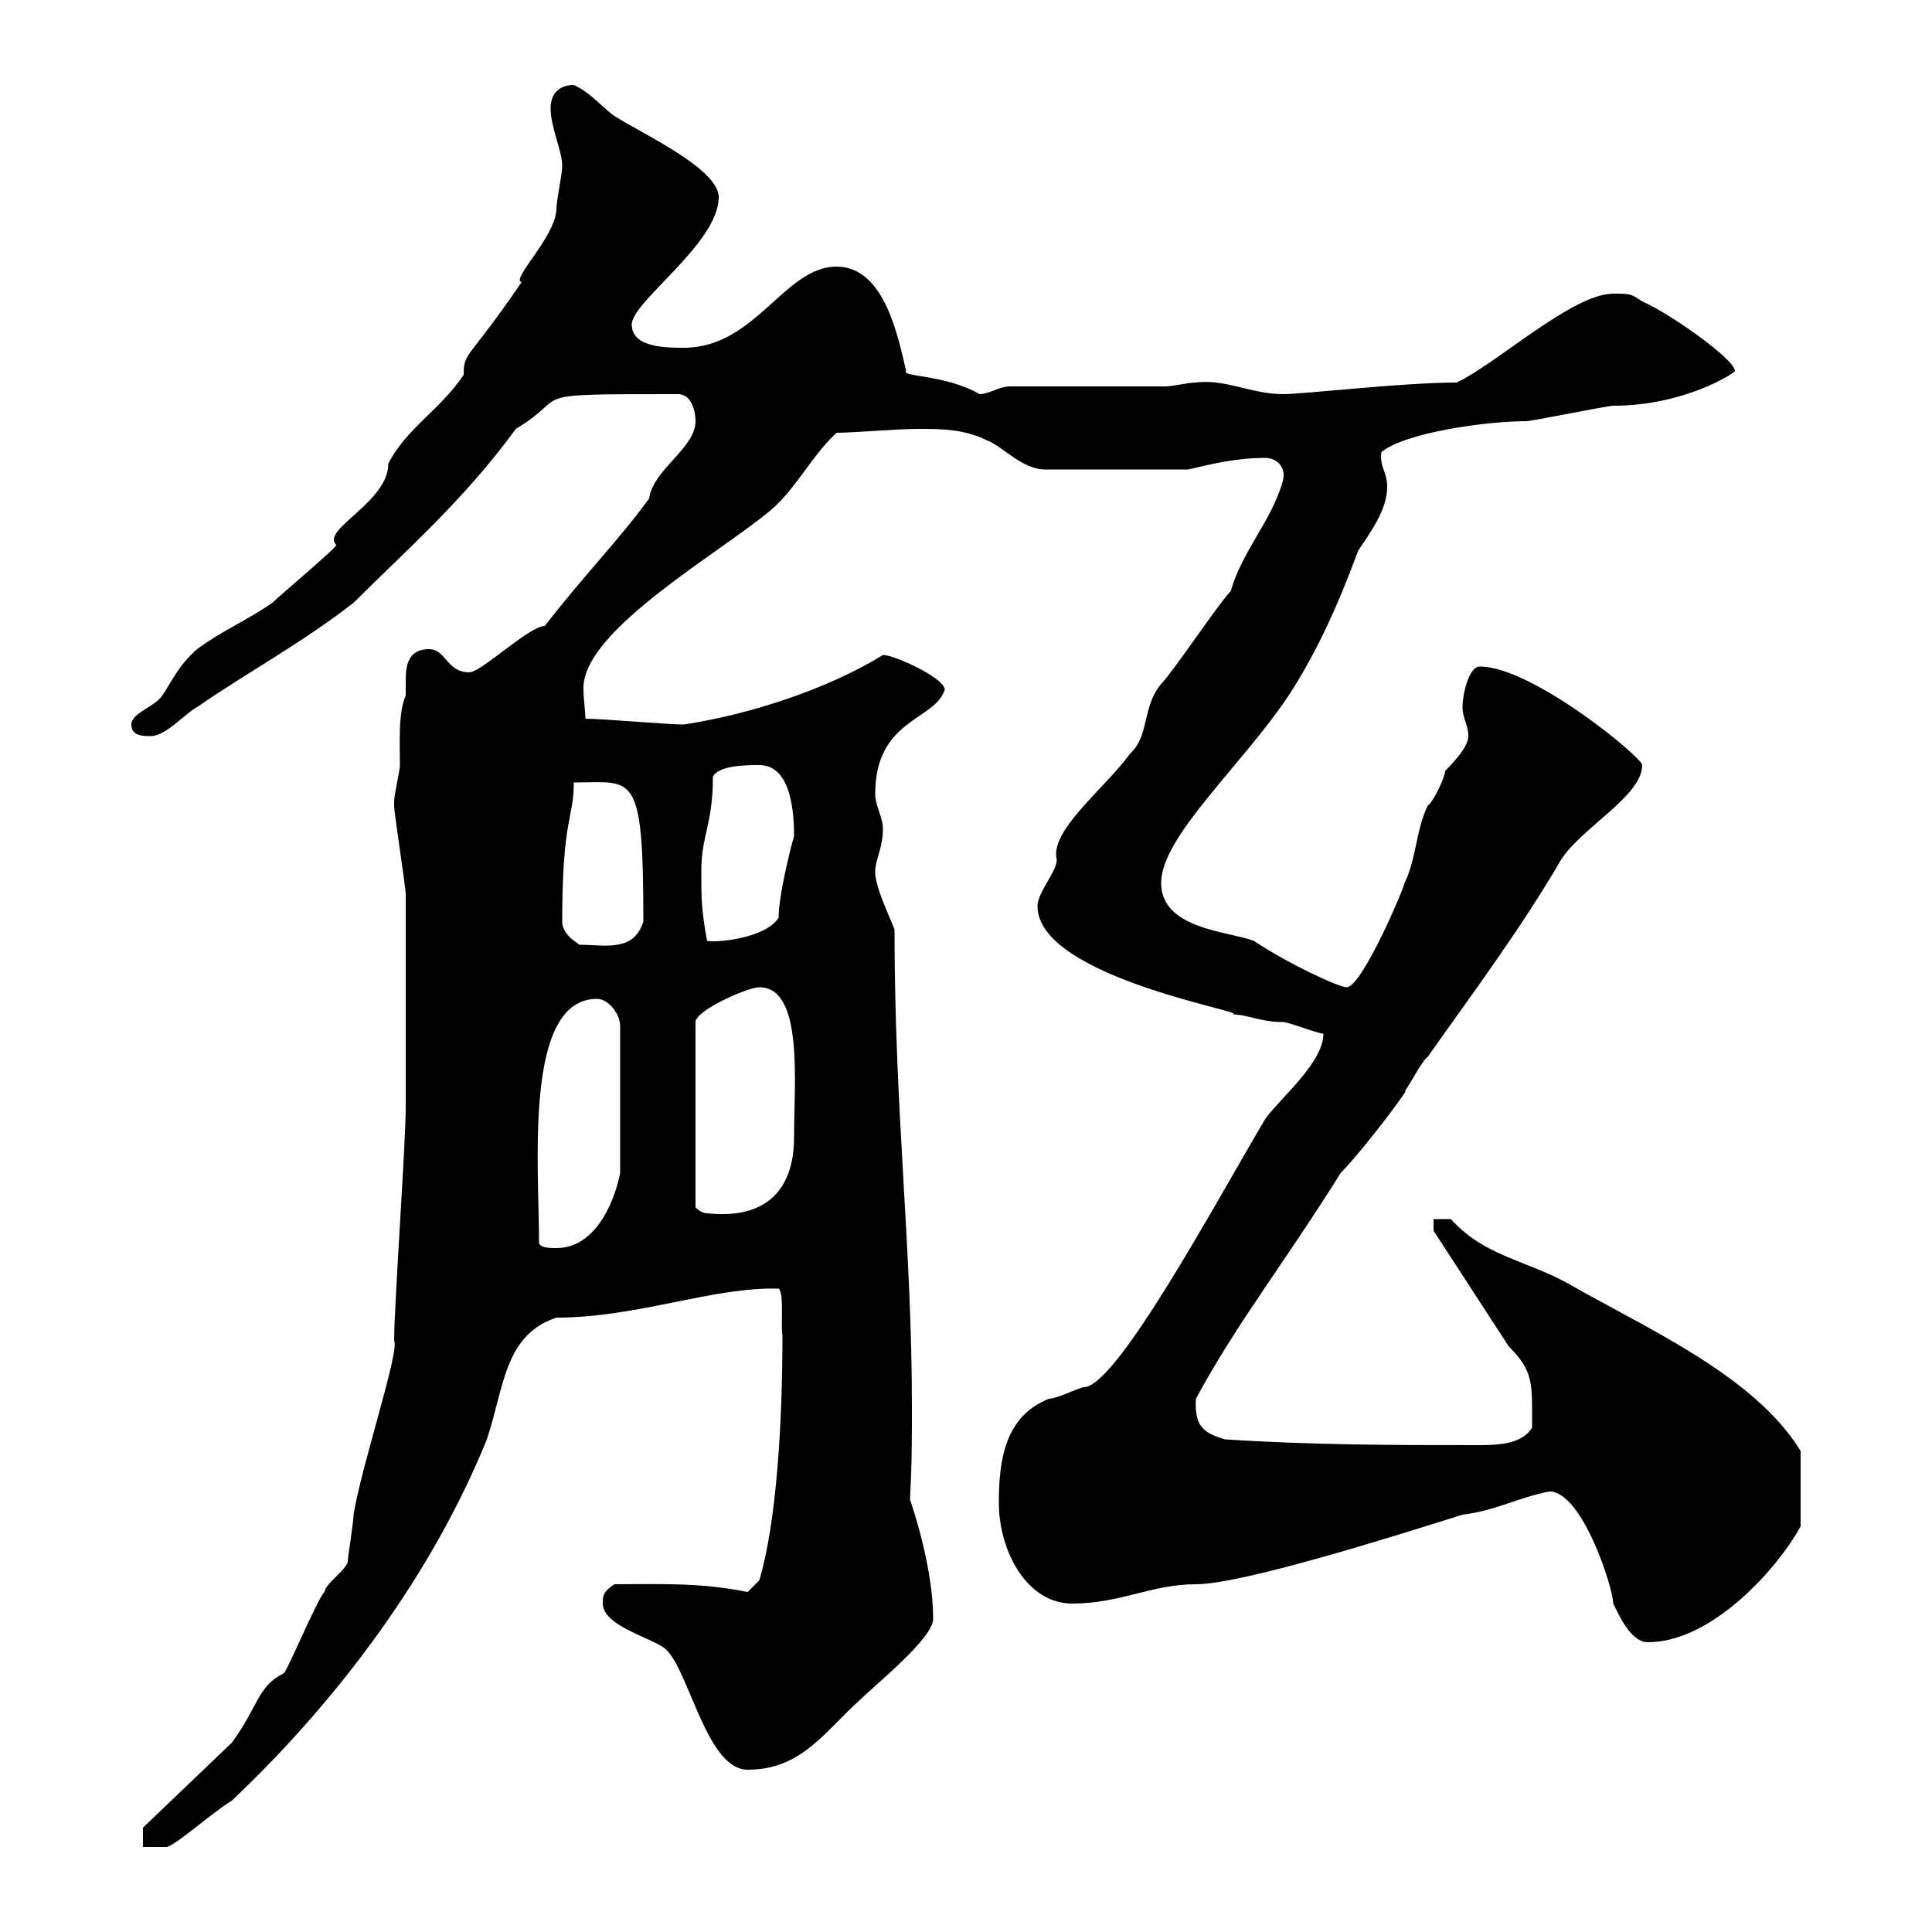 <svg xmlns="http://www.w3.org/2000/svg" xmlns:xlink="http://www.w3.org/1999/xlink" width="300" height="300"><path d="M22.20 283.80L22.20 286.80L25.80 286.80C27 286.80 33 281.40 36 279.60C52.80 263.70 67.20 244.20 75.60 223.50C78.30 215.40 78.30 207.30 86.40 204.60C99 204.60 110.70 199.80 120.90 200.10C121.80 200.70 121.20 206.10 121.50 207.30C121.50 220.80 120.60 236.40 117.90 245.40L116.10 247.20C108.60 245.70 102.60 246 95.40 246C93.60 247.20 93.60 247.80 93.60 249C93.60 252.60 101.70 254.40 103.50 256.20C107.10 259.80 109.80 274.80 116.10 274.80C124.50 274.80 128.10 268.80 133.50 264C135.90 261.60 144.90 254.40 144.90 251.40C144.90 245.40 143.10 238.20 141.30 232.80C141.60 227.70 141.60 223.20 141.60 218.40C141.60 193.50 138.90 172.80 138.90 144.30C137.70 141.30 135.90 137.70 135.90 135.30C135.90 133.50 137.10 131.70 137.10 128.70C137.10 126.90 135.90 125.10 135.90 123.30C135.90 111.60 145.20 111.90 146.70 107.10C146.70 105.30 138.90 101.70 137.10 101.70C128.40 107.10 116.10 111 106.20 112.50C103.50 112.50 93.60 111.60 90.90 111.60C90.90 110.40 90.60 108.60 90.60 106.80C90.60 97.80 111.90 85.80 119.70 79.20C123.60 75.90 126 70.80 129.90 67.20C132.60 67.20 139.20 66.60 142.50 66.60C146.10 66.60 149.70 66.60 153.30 68.40C155.70 69.30 158.70 72.90 162.30 72.90L184.50 72.90C188.40 72 192 71.10 196.50 71.10C198 71.10 199.80 72.30 199.20 74.70C197.40 81 192.90 85.50 191.10 91.80C189.30 93.60 182.10 104.40 180.30 106.20C177.30 109.80 178.50 114.30 175.50 117C171.60 122.40 162.90 129 164.10 133.50C164.10 135.30 161.10 138.60 161.10 140.70C161.10 152.10 196.20 157.50 191.10 157.50C193.80 157.50 195.60 158.70 199.20 158.70C200.10 158.70 204.60 160.50 205.50 160.50C205.50 165 198.90 170.40 196.50 173.70C189 186.30 173.40 215.40 168.30 215.40C167.70 215.40 164.10 217.20 162.90 217.20C156 219.90 155.10 226.80 155.10 233.40C155.10 240.60 159.30 249 166.50 249C174 249 178.80 246 185.70 246C192.90 246 216.60 238.50 227.10 235.20C232.20 234.60 235.80 232.50 240.60 231.60C245.70 231.60 250.50 246.60 250.50 249C251.40 250.80 253.20 255 255.90 255C265.80 255 276 243.60 279.60 237L279.60 225.30C272.40 213.60 255.90 206.40 243.30 199.20C236.70 195.60 230.40 195 225.30 189.30L222.60 189.30L222.60 191.10L234.30 209.10C238.20 213 237.90 214.80 237.90 221.70C236.40 224.10 233.10 224.40 229.80 224.40C216.60 224.40 204 224.40 190.20 223.50C187.20 222.60 185.40 221.70 185.70 217.20C192 205.50 199.80 195.60 208.20 182.10C211.80 178.50 219.60 168 218.10 169.50C219 168.30 220.80 164.70 221.70 164.10C228.90 153.90 236.10 144.30 242.40 133.50C245.70 128.40 255 123.60 255 118.80C255 117.60 237.90 103.50 229.80 103.50C228 103.50 227.10 108 227.10 109.80C227.10 111.60 228 112.50 228 114.30C228 116.10 225.30 118.80 224.40 119.70C224.40 120.60 222.60 124.50 221.70 125.10C219.90 128.70 219.90 133.50 218.10 137.10C218.10 137.70 211.50 153.30 209.10 153.30C207.90 153.30 200.10 149.70 194.70 146.10C190.80 144.60 180.30 144.30 180.30 137.10C180.30 129.90 192.90 118.80 200.10 108C204.60 101.10 207.90 93.60 210.90 85.50C212.70 82.80 215.40 79.20 215.40 75.60C215.40 73.20 214.20 72.60 214.50 70.20C218.10 67.20 230.70 65.40 237 65.40C237.90 65.40 249.60 63 250.50 63C261.60 63 269.40 57.90 269.40 57.60C269.40 55.80 259.20 48.60 255 46.80C253.20 45.60 253.20 45.60 250.50 45.60C244.20 45.60 232.50 56.40 226.20 59.40C217.80 59.40 202.50 61.20 199.20 61.20C194.40 61.20 190.20 58.80 185.70 59.40C184.50 59.40 182.10 60 180.90 60L156.90 60C155.10 60 153.60 61.20 152.10 61.20C147 58.20 139.80 58.50 140.70 57.60C139.50 52.50 137.40 41.40 129.90 41.40C121.80 41.40 117.30 54 106.20 54C103.50 54 98.10 54 98.10 50.40C98.10 46.80 111.60 37.80 111.60 30.60C111.60 26.10 99 20.40 95.40 18C93.60 16.80 91.80 14.40 89.10 13.20C86.40 13.20 85.50 15 85.50 16.80C85.50 19.80 87.30 23.40 87.30 25.80C87.30 27 86.40 31.20 86.40 32.40C86.40 36.60 79.20 43.50 81 43.80C72.60 56.10 72 54.60 72 58.20C68.40 63.60 63 66.60 60.30 72C60.30 78 49.80 82.20 52.20 84.60C52.80 84.60 43.50 92.40 42.30 93.60C38.40 96.30 34.20 98.10 30.60 100.80C27.60 103.50 27 105.30 25.20 108C24 109.80 20.40 110.70 20.40 112.50C20.40 114.30 22.20 114.30 23.40 114.30C25.80 114.30 28.80 110.70 30.60 109.80C38.40 104.40 46.80 99.90 54.90 93.60C63 85.50 72 77.70 80.10 66.60C89.10 61.20 80.40 61.20 105.30 61.20C107.40 61.20 108 63.90 108 65.40C108 69.60 101.40 72.90 100.80 77.40C96 84 90.60 89.40 84.60 97.20C82.20 97.20 74.70 104.40 72.90 104.40C69.30 104.40 69.30 100.80 66.60 100.80C63.30 100.80 63 103.50 63 105.60C63 106.50 63 107.10 63 108C61.80 110.70 62.10 115.50 62.10 118.80C62.10 119.70 61.20 123.30 61.20 124.50C61.20 125.10 61.20 125.10 61.20 125.10C61.20 126.30 63 137.70 63 138.90C63 144.60 63 164.10 63 171.90C63 177.60 61.20 202.80 61.20 208.20C62.10 209.70 56.10 227.70 54.90 235.20C54.90 236.40 54 241.80 54 242.40C54 243.60 50.40 246 50.40 247.20C49.50 247.80 45 258.60 44.10 259.80C39.90 261.90 40.20 264.90 36 270.60ZM83.70 192.90C83.70 180.90 81.30 155.10 92.70 155.10C94.50 155.10 96.30 157.50 96.30 159.30L96.30 182.10C95.70 185.40 93 193.80 86.40 193.80C85.50 193.80 83.70 193.80 83.70 192.90ZM117.90 153.30C124.80 153.30 123.30 168 123.30 176.70C123.30 182.10 121.20 189.60 109.80 188.40C108.90 188.40 108 187.50 108 187.50L108 158.70C108 156.90 116.10 153.30 117.90 153.30ZM87.30 143.10C87.30 126.90 89.10 127.20 89.10 121.50C98.40 121.50 99.90 119.40 99.90 143.10C98.40 147.90 93.90 146.70 90 146.70C89.10 146.10 87.30 144.90 87.30 143.10ZM108.90 135.30C108.90 129.60 110.70 128.10 110.70 120.60C111.60 118.80 116.10 118.80 117.90 118.80C123 118.80 123.30 126.60 123.30 129.90C123.30 129.60 120.90 138.60 120.90 142.50C118.80 145.80 111 146.40 109.80 146.10C108.90 141.30 108.90 139.50 108.90 135.30Z"/></svg>